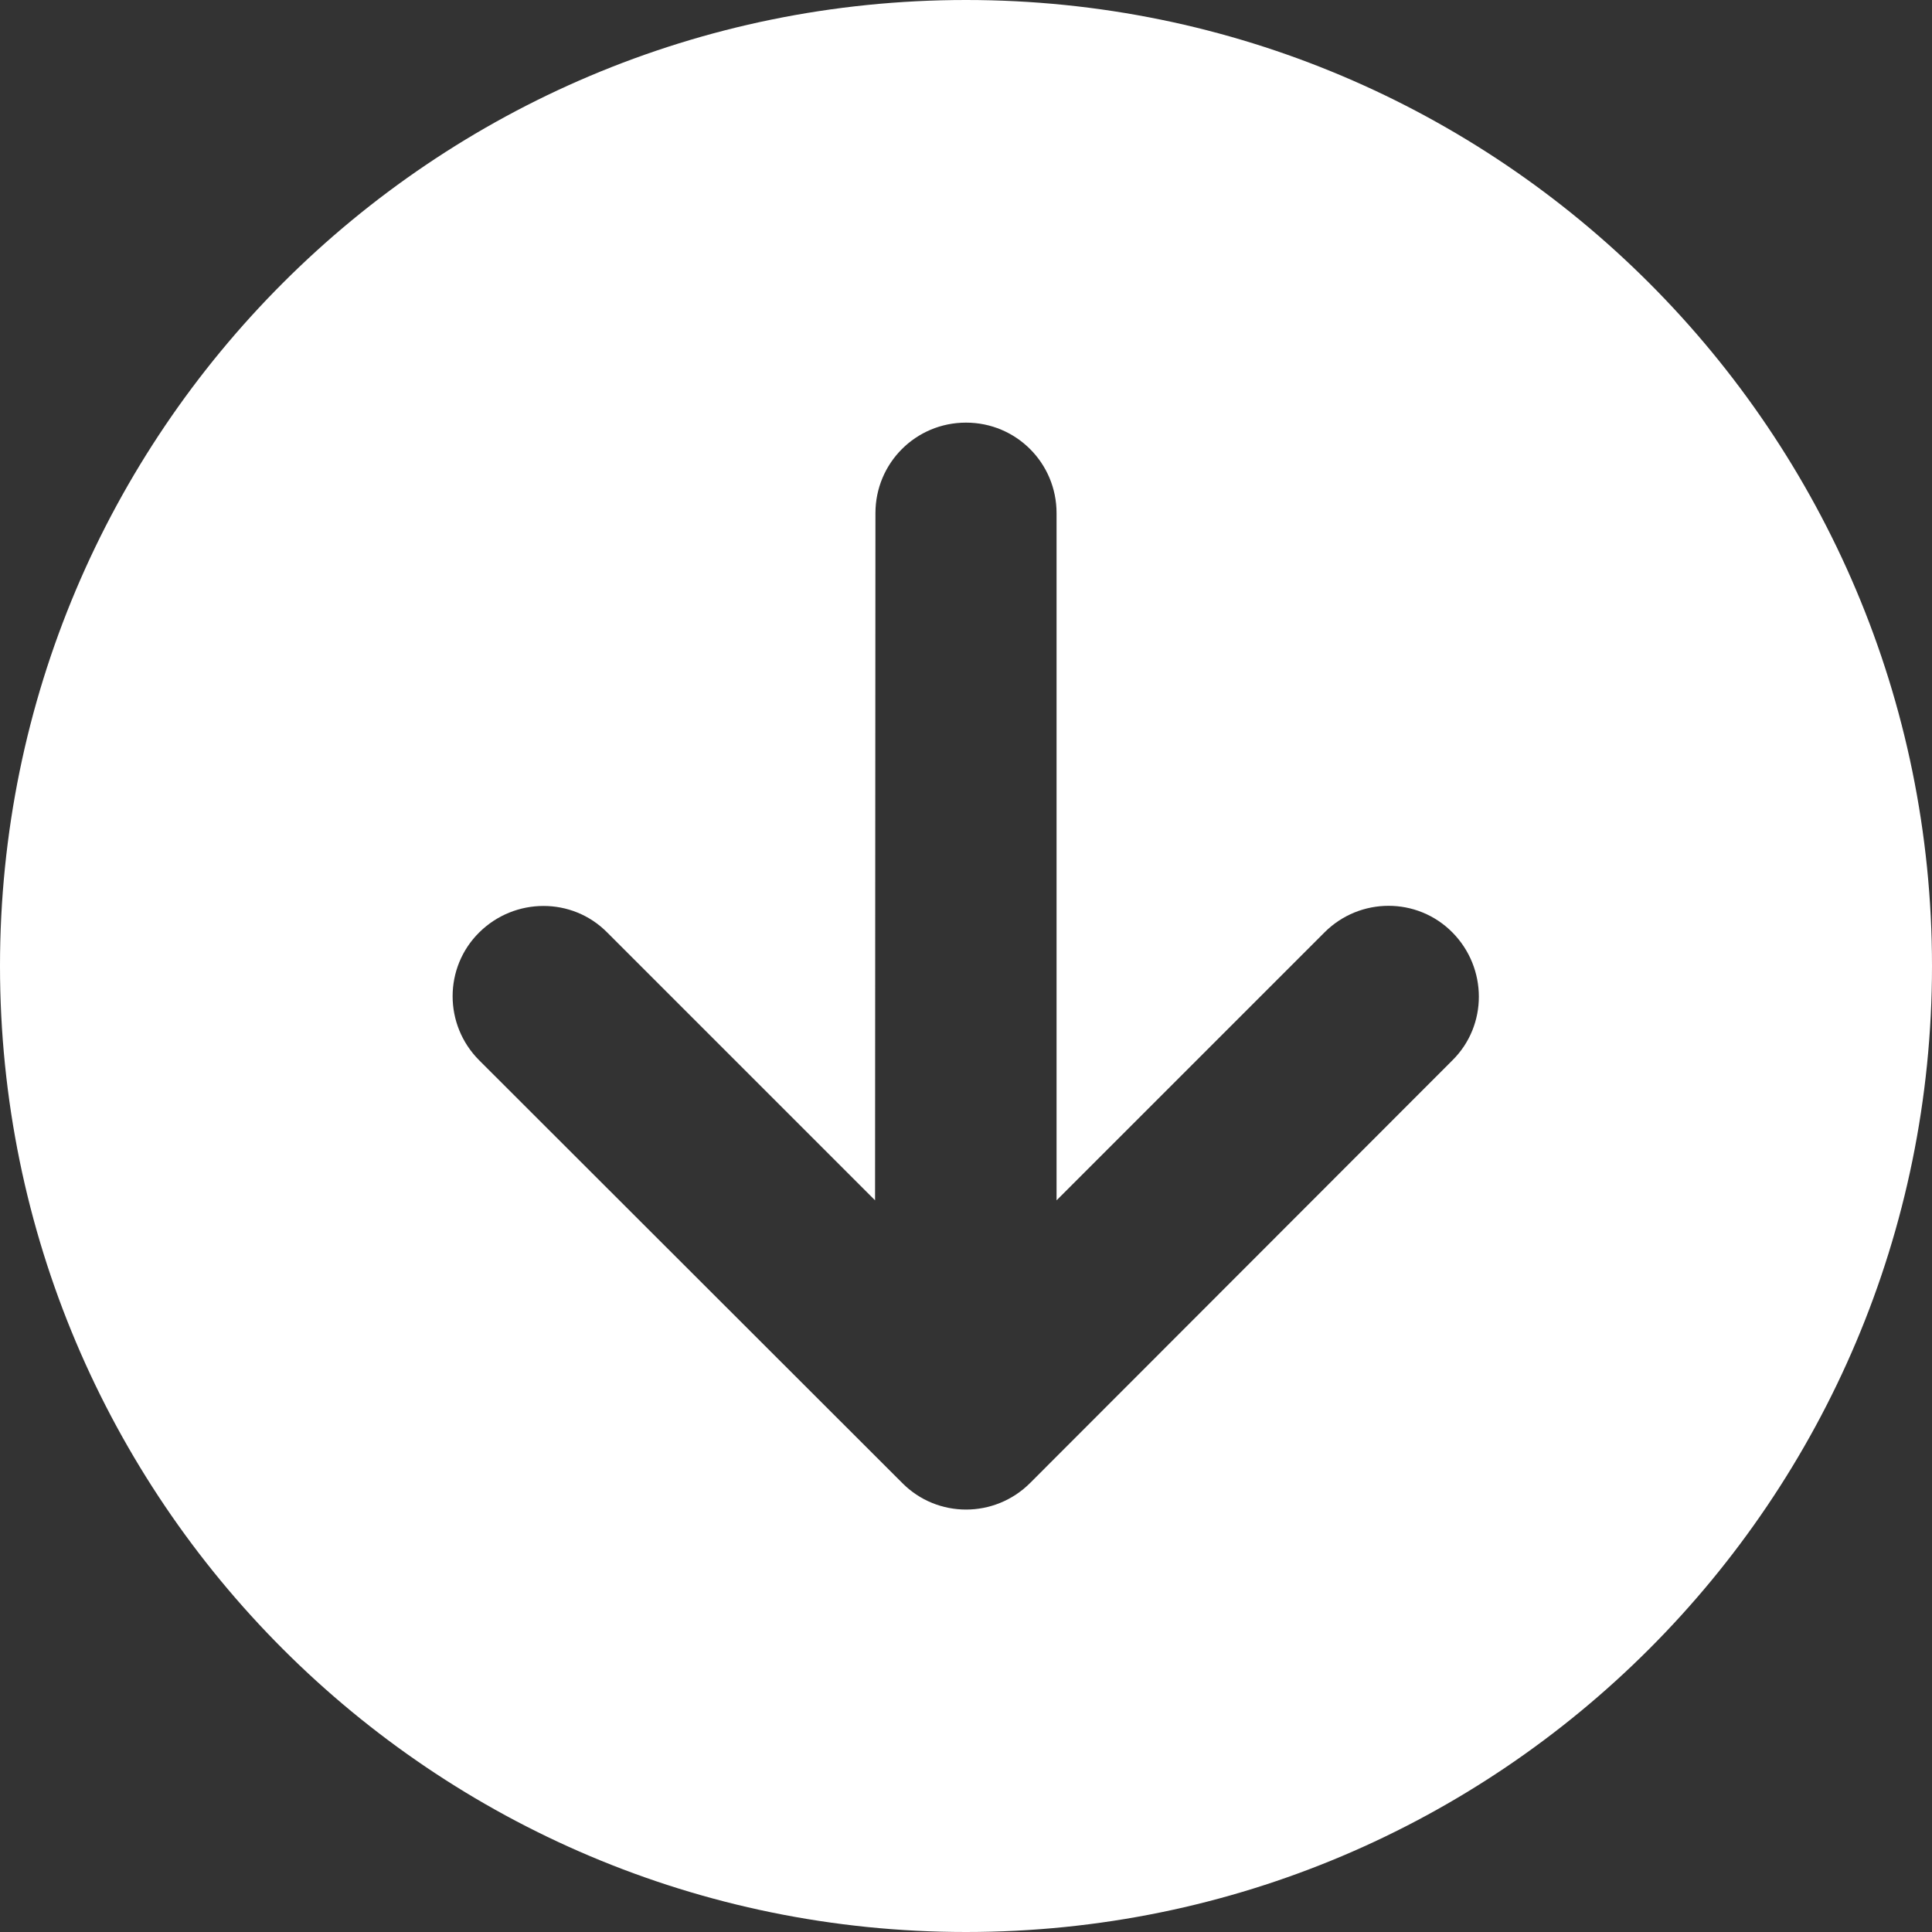 <?xml version="1.0" encoding="utf-8"?>
<!-- Generator: Adobe Illustrator 27.3.1, SVG Export Plug-In . SVG Version: 6.00 Build 0)  -->
<svg version="1.1" id="symbol-id" xmlns="http://www.w3.org/2000/svg" xmlns:xlink="http://www.w3.org/1999/xlink" x="0px" y="0px"
	 viewBox="0 0 512 512" style="enable-background:new 0 0 512 512;" xml:space="preserve">
<rect x="0" y="0" width="512" height="512" fill="#333333" stroke="none"/>
<style type="text/css">
	.st0{fill:#FFFFFF;}
</style>
<path class="st0" d="M256,0C114.6,0,0,114.6,0,256s114.6,256,256,256s256-114.6,256-256S397.4,0,256,0z M127,281
	c-9.4-9.4-9.4-24.6,0-33.9s24.6-9.4,33.9,0l71,71L232,136c0-13.3,10.7-24,24-24c13.3,0,24,10.7,24,24v182.1l71-71
	c9.4-9.4,24.6-9.4,33.9,0s9.4,24.6,0,33.9L273,393c-9.4,9.4-24.6,9.4-33.9,0L127,281z"/>
</svg>
